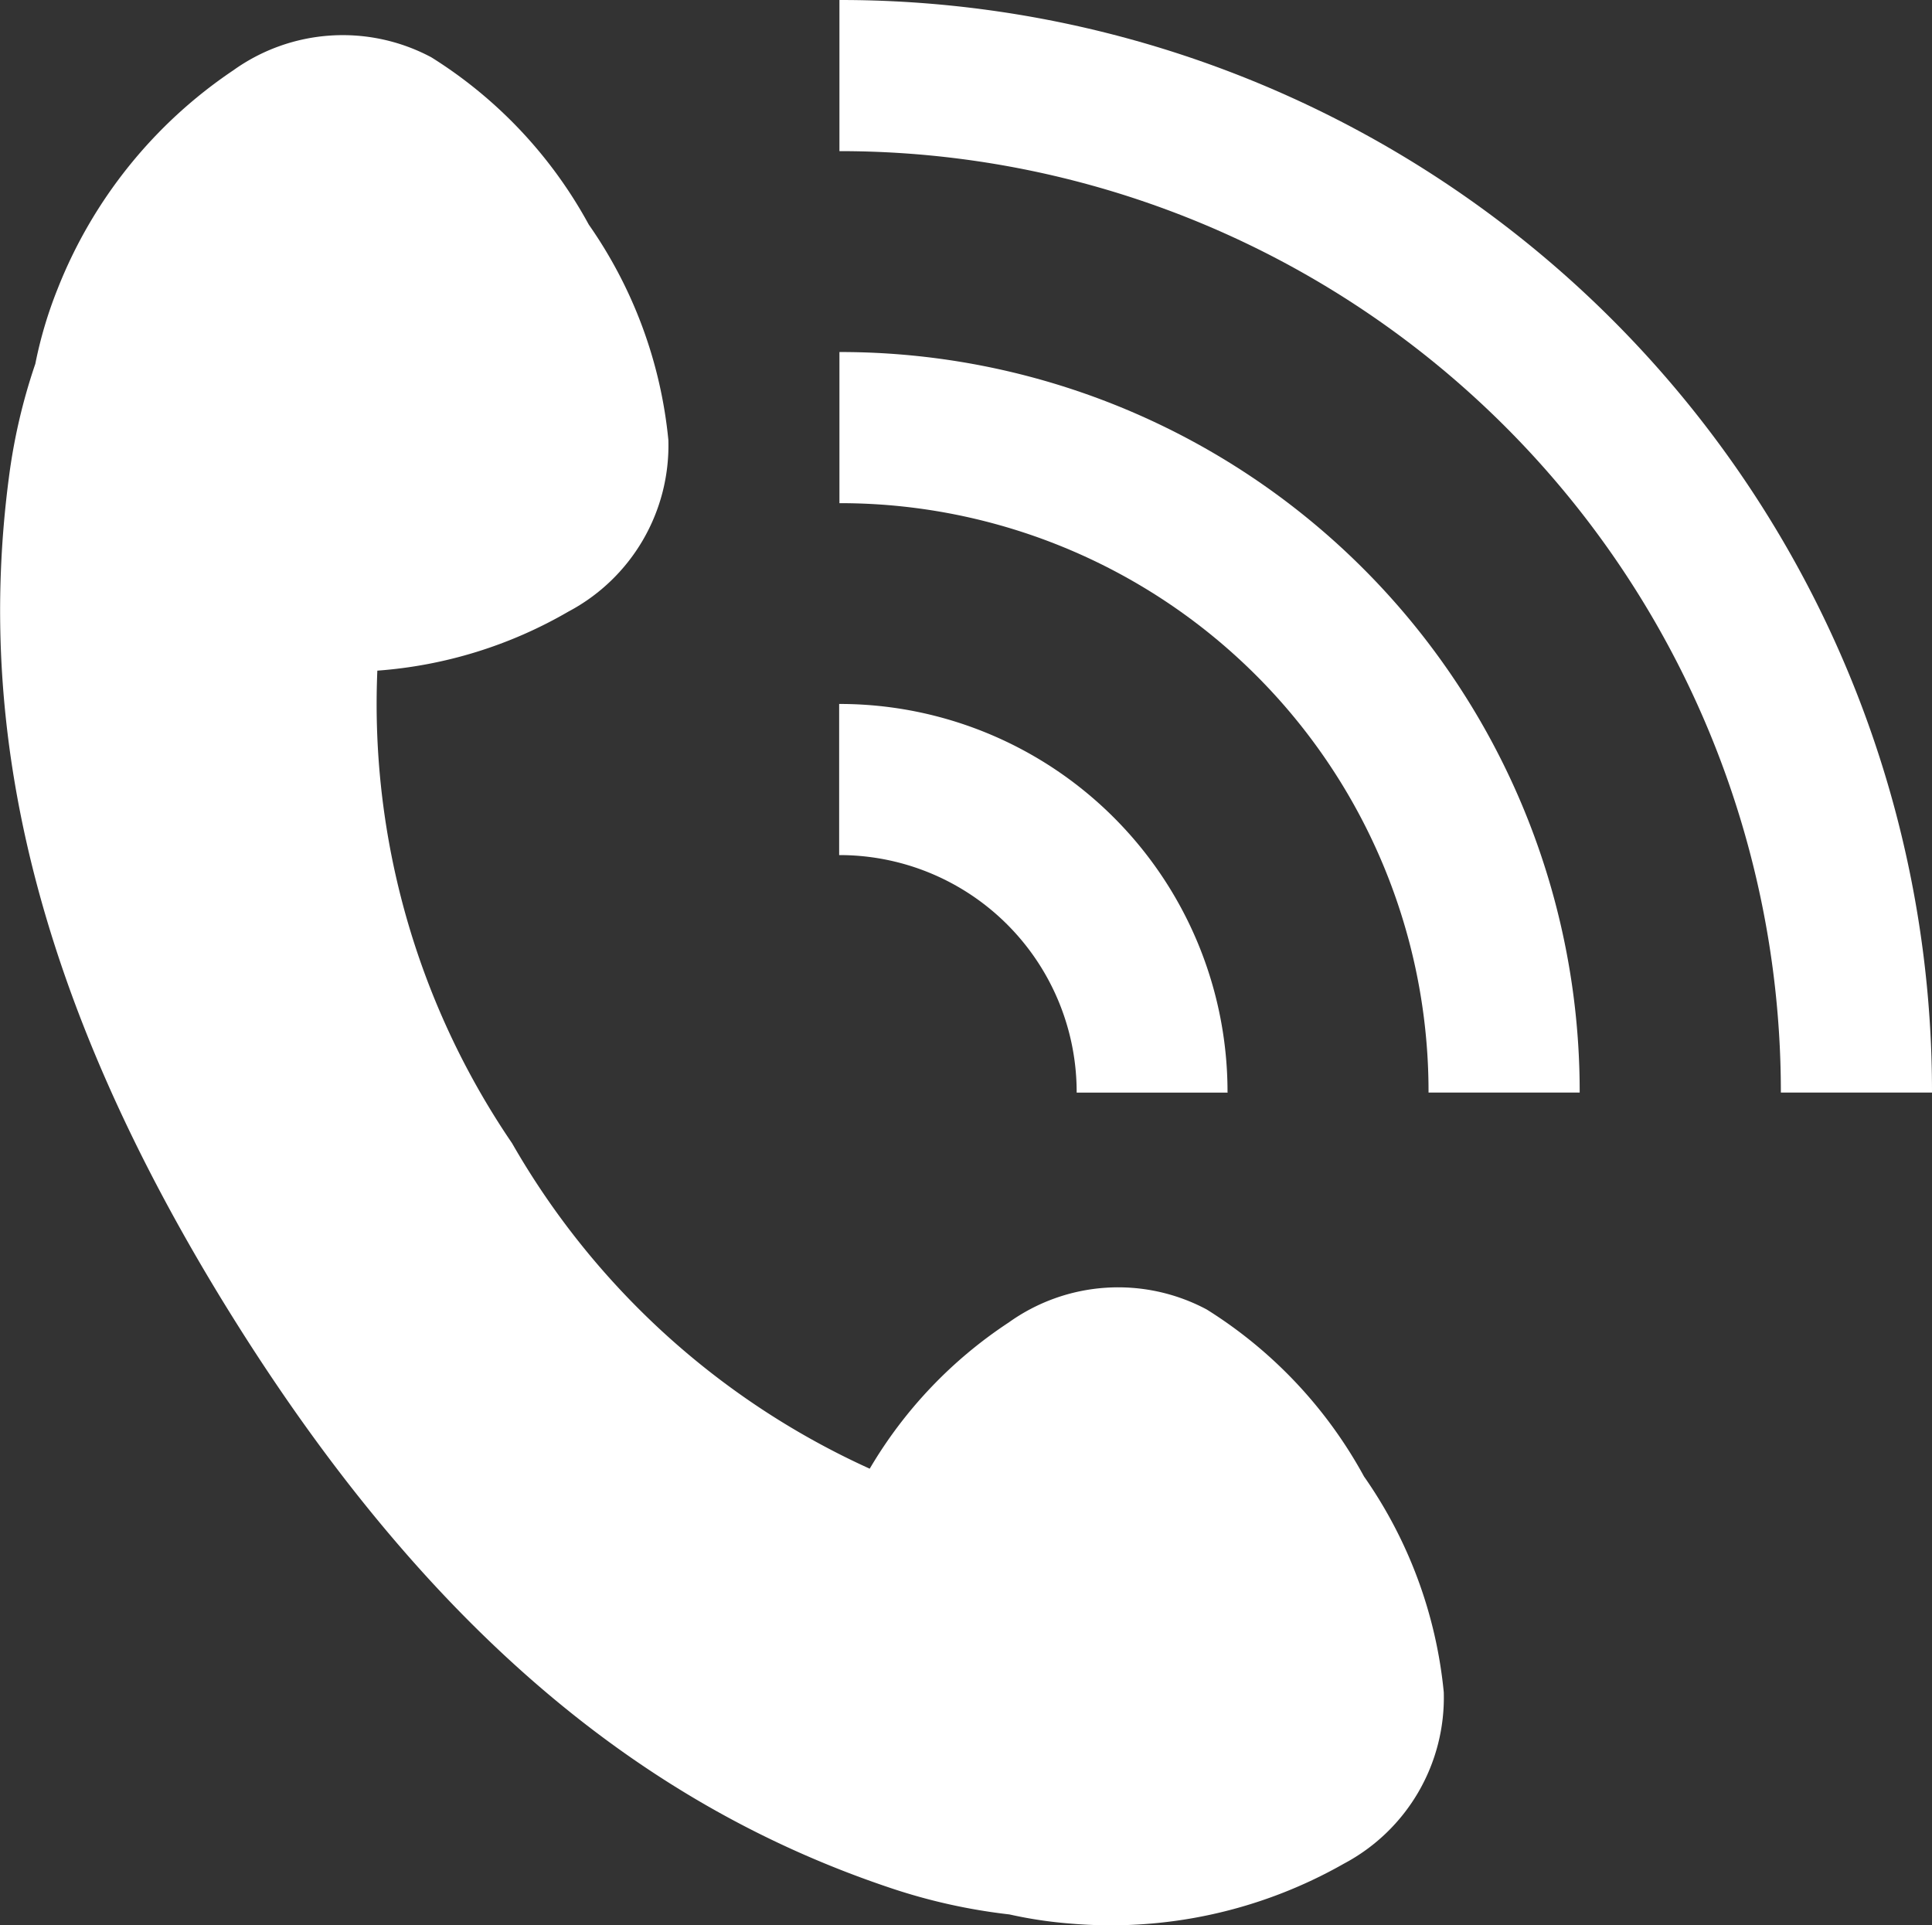 <svg xmlns="http://www.w3.org/2000/svg" xmlns:xlink="http://www.w3.org/1999/xlink" width="34.514" height="34.391" viewBox="0 0 34.514 34.391">
  <rect x="0" y="0" width="34.514" height="34.391" fill="#333333" stroke="none"/>
  <defs>
    <clipPath id="clip-path">
      <rect id="長方形_24" data-name="長方形 24" width="34.514" height="34.391" transform="translate(0 0)" fill="#fff"/>
    </clipPath>
  </defs>
  <g id="グループ_21" data-name="グループ 21" clip-path="url(#clip-path)">
    <path id="パス_756" data-name="パス 756" d="M24.37,27.258a8.077,8.077,0,0,0-2.812-2.988,3.359,3.359,0,0,0-3.538.232,7.954,7.954,0,0,0-2.483,2.612A14.04,14.04,0,0,1,9.148,21.3a13.933,13.933,0,0,1-2.407-8.443,7.946,7.946,0,0,0,3.415-1.056,3.358,3.358,0,0,0,1.784-3.064,8.079,8.079,0,0,0-1.422-3.849A8.077,8.077,0,0,0,7.706,1.9a3.358,3.358,0,0,0-3.538.232,8.423,8.423,0,0,0-3.137,3.9,7.553,7.553,0,0,0-.4,1.344,10.382,10.382,0,0,0-.472,2.03C-.418,13.8.528,18.6,4.164,24.419S11.7,33.191,15.895,34.6a10.345,10.345,0,0,0,2.138.477,7.75,7.75,0,0,0,1.085.163,8.419,8.419,0,0,0,4.89-1.07,3.357,3.357,0,0,0,1.784-3.064,8.079,8.079,0,0,0-1.422-3.849" transform="translate(0 -0.876)" fill="#fff"/>
    <path id="パス_757" data-name="パス 757" d="M55.328,19.518h-2.7A16.807,16.807,0,0,0,35.81,2.7V0A19.5,19.5,0,0,1,55.328,19.518" transform="translate(-20.814 0)" fill="#fff"/>
    <path id="パス_758" data-name="パス 758" d="M49.035,28.254h-2.7A10.51,10.51,0,0,0,35.811,17.725v-2.7A13.205,13.205,0,0,1,49.035,28.254" transform="translate(-20.815 -8.736)" fill="#fff"/>
    <path id="パス_759" data-name="パス 759" d="M42.749,36.979h-2.7a4.235,4.235,0,0,0-4.243-4.243v-2.7a6.931,6.931,0,0,1,6.938,6.939" transform="translate(-20.815 -17.46)" fill="#fff"/>
  </g>
</svg>
